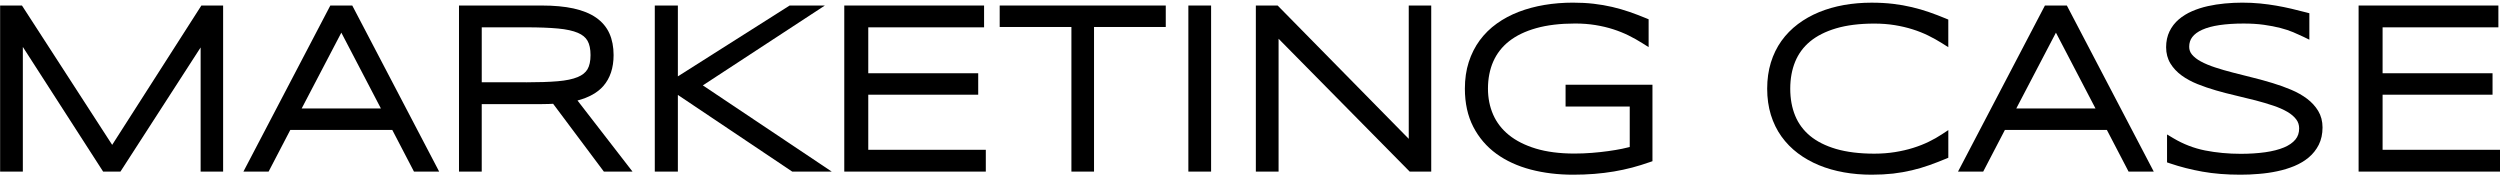 <?xml version="1.0" encoding="utf-8"?>
<!-- Generator: Adobe Illustrator 16.0.0, SVG Export Plug-In . SVG Version: 6.00 Build 0)  -->
<!DOCTYPE svg PUBLIC "-//W3C//DTD SVG 1.1//EN" "http://www.w3.org/Graphics/SVG/1.1/DTD/svg11.dtd">
<svg version="1.1" id="圖層_1" xmlns="http://www.w3.org/2000/svg" xmlns:xlink="http://www.w3.org/1999/xlink" x="0px" y="0px"
	 width="1607px" height="114px" viewBox="-497.5 339 1607 114" enable-background="new -497.5 339 1607 114" xml:space="preserve">
<g id="圖層_3">
	<g>
		<polygon points="-368.539,449.301 -368.539,369.499 -420.079,449.301 -431.209,449.301 -482.818,369.161 -482.818,449.301 
			-497.424,449.301 -497.424,342.551 -483.383,342.551 -425.393,432.121 -368.057,342.551 -354.077,342.551 -354.077,449.301 		"/>
		<polygon points="-425.386,434.888 -484.195,344.052 -495.931,344.052 -495.931,447.814 -484.312,447.814 -484.312,364.075 
			-430.39,447.814 -420.898,447.814 -367.038,364.426 -367.038,447.814 -355.571,447.814 -355.571,344.052 -367.238,344.052 		"/>
		<path d="M-231.401,449.301l-13.938-26.775H-310.9l-13.945,26.775h-16.189l55.863-106.75h14.104l55.863,106.75H-231.401z
			 M-252.649,408.732l-25.447-48.746l-25.495,48.746H-252.649z"/>
		<path d="M-284.263,344.052l-54.308,103.763h12.816l13.945-26.789h67.378l13.938,26.789h12.816l-54.301-103.763H-284.263z
			 M-250.178,410.232h-55.877l27.973-53.468L-250.178,410.232z"/>
		<path d="M-109.337,449.301l-32.612-43.584c-0.943,0.055-1.886,0.097-2.835,0.124c-1.418,0.056-2.939,0.083-4.516,0.083h-38.545
			v43.377h-14.613v-106.75h53.158c7.874,0,14.75,0.633,20.422,1.879c5.823,1.273,10.703,3.249,14.489,5.871
			c3.909,2.712,6.821,6.153,8.638,10.235c1.776,3.965,2.671,8.631,2.671,13.863c0,8.205-2.23,14.929-6.642,19.954
			c-3.689,4.212-9.251,7.317-16.561,9.258l35.372,45.703h-18.426V449.301z M-159.384,391.91c8.026,0,14.881-0.227,20.381-0.688
			c5.307-0.441,9.637-1.349,12.857-2.685c2.933-1.211,5.046-2.905,6.284-5.004c1.294-2.203,1.955-5.279,1.955-9.148
			c0-3.84-0.647-6.917-1.934-9.182c-1.218-2.147-3.304-3.861-6.181-5.087c-3.173-1.356-7.461-2.292-12.74-2.781
			c-5.472-0.509-12.314-0.771-20.312-0.771h-28.764v35.331h28.454V391.91z"/>
		<path d="M-110.858,393.369c4.157-4.763,6.277-11.144,6.277-18.984c0-5.018-0.86-9.471-2.547-13.25
			c-1.707-3.82-4.439-7.062-8.115-9.609c-3.635-2.512-8.329-4.405-13.966-5.644c-5.562-1.218-12.328-1.831-20.105-1.831h-51.657
			v103.763h11.618v-43.391h40.039c1.556,0,3.056-0.015,4.467-0.069c1.212-0.042,2.423-0.097,3.607-0.179l32.646,43.639h14.62
			l-34.911-45.126C-120.77,400.893-114.706,397.76-110.858,393.369z M-116.419,374.385c0,4.144-0.73,7.468-2.168,9.905
			c-1.404,2.396-3.758,4.288-7,5.624c-3.358,1.397-7.84,2.333-13.305,2.794c-5.541,0.461-12.431,0.695-20.505,0.695h-29.969v-38.325
			h30.258c8.054,0,14.93,0.262,20.457,0.771c5.438,0.496,9.871,1.473,13.195,2.891c3.18,1.363,5.507,3.29,6.89,5.727
			C-117.142,366.958-116.419,370.29-116.419,374.385z"/>
		<polygon points="11.743,449.301 -61.768,400.018 -61.768,449.301 -76.601,449.301 -76.601,342.551 -61.768,342.551 
			-61.768,388.09 10.077,342.551 32.723,342.551 -45.717,393.885 37.142,449.301 		"/>
		<polygon points="27.705,344.052 10.518,344.052 -63.269,390.802 -63.269,344.052 -75.101,344.052 -75.101,447.814 
			-63.269,447.814 -63.269,397.217 12.19,447.814 32.213,447.814 -48.429,393.872 		"/>
		<polygon points="45.201,449.301 45.201,342.551 135.066,342.551 135.066,356.572 60.62,356.572 60.62,386.087 131.295,386.087 
			131.295,399.873 60.62,399.873 60.62,435.287 136.175,435.287 136.175,449.301 		"/>
		<polygon points="59.126,398.387 129.801,398.387 129.801,387.58 59.126,387.58 59.126,355.079 133.573,355.079 133.573,344.052 
			46.695,344.052 46.695,447.814 134.681,447.814 134.681,436.787 59.126,436.787 		"/>
		<polygon points="191.205,449.301 191.205,356.345 145.102,356.345 145.102,342.551 251.852,342.551 251.852,356.345 
			205.742,356.345 205.742,449.301 		"/>
		<polygon points="146.596,354.852 192.698,354.852 192.698,447.814 204.248,447.814 204.248,354.852 250.351,354.852 
			250.351,344.052 146.596,344.052 		"/>
		<rect x="266.381" y="342.551" width="14.613" height="106.75"/>
		<rect x="267.875" y="344.052" width="11.619" height="103.763"/>
		<polygon points="408.647,449.301 324.371,363.91 324.371,449.301 309.758,449.301 309.758,342.551 323.766,342.551 
			408.041,428.238 408.041,342.551 422.496,342.551 422.496,449.301 		"/>
		<polygon points="409.528,431.887 323.133,344.052 311.259,344.052 311.259,447.814 322.871,447.814 322.871,360.261 
			409.267,447.814 420.996,447.814 420.996,344.052 409.528,344.052 		"/>
		<path d="M513.725,451.297c-9.733,0-18.888-1.102-27.258-3.305c-8.438-2.216-15.886-5.63-22.107-10.158
			c-6.292-4.584-11.289-10.422-14.854-17.359c-3.579-6.938-5.382-15.184-5.382-24.477c0-6.201,0.826-11.956,2.491-17.097
			c1.651-5.142,4.033-9.85,7.062-13.979c3.043-4.116,6.732-7.757,11.014-10.807c4.226-3.021,8.961-5.555,14.109-7.523
			c5.08-1.941,10.642-3.441,16.479-4.419c5.823-0.978,11.99-1.473,18.309-1.473c4.736,0,9.237,0.234,13.354,0.716
			c4.13,0.482,8.122,1.17,11.895,2.044c3.758,0.881,7.475,1.948,11.039,3.173c3.553,1.226,7.146,2.602,10.711,4.075l1.652,0.688
			v17.896l-4.131-2.602c-2.697-1.707-5.644-3.352-8.728-4.887c-3.042-1.507-6.374-2.843-9.884-3.979
			c-3.523-1.143-7.365-2.044-11.426-2.712c-4.047-0.661-8.453-0.998-13.119-0.998c-9.54,0-17.965,1.005-25.027,3.001
			c-6.965,1.955-12.802,4.777-17.373,8.377c-4.501,3.538-7.915,7.916-10.158,12.995c-2.271,5.135-3.428,11.02-3.428,17.497
			c0,6.043,1.129,11.674,3.358,16.74c2.202,5.01,5.589,9.402,10.077,13.036c4.557,3.703,10.379,6.636,17.29,8.741
			c6.993,2.12,15.349,3.207,24.834,3.207c3.759,0,7.53-0.15,11.206-0.439c3.703-0.289,7.227-0.675,10.503-1.129
			c3.276-0.455,6.306-0.964,8.989-1.515c1.803-0.372,3.428-0.743,4.873-1.129v-26.019h-41.243v-14.027h55.849v49.172l-1.803,0.62
			c-3.689,1.307-7.475,2.463-11.232,3.469c-3.772,0.99-7.724,1.844-11.743,2.52c-4.006,0.674-8.232,1.184-12.555,1.541
			C523.016,451.117,518.432,451.297,513.725,451.297z"/>
		<path d="M510.311,405.979h41.229v28.675c-1.721,0.495-3.758,0.991-6.043,1.46c-2.726,0.551-5.781,1.073-9.086,1.527
			c-3.289,0.469-6.869,0.854-10.6,1.143c-3.717,0.289-7.516,0.44-11.302,0.44c-9.636,0-18.13-1.101-25.274-3.276
			c-7.104-2.147-13.078-5.189-17.786-9.003c-4.681-3.8-8.218-8.384-10.517-13.601c-2.3-5.259-3.483-11.096-3.483-17.332
			c0-6.697,1.198-12.789,3.552-18.116c2.34-5.307,5.92-9.864,10.613-13.56c4.723-3.724,10.752-6.635,17.896-8.638
			c7.186-2.024,15.748-3.049,25.439-3.049c4.735,0,9.223,0.337,13.354,1.012c4.129,0.682,8.053,1.611,11.632,2.767
			c3.593,1.156,6.993,2.519,10.091,4.054c3.139,1.555,6.125,3.221,8.865,4.956l1.845,1.163v-14.186l-0.743-0.31
			c-3.524-1.466-7.104-2.829-10.614-4.047s-7.186-2.264-10.902-3.131c-3.703-0.868-7.64-1.542-11.716-2.017
			c-4.061-0.468-8.507-0.702-13.188-0.702c-6.236,0-12.307,0.489-18.061,1.453c-5.74,0.97-11.192,2.423-16.203,4.336
			c-5.011,1.927-9.637,4.391-13.766,7.344c-4.145,2.959-7.736,6.49-10.669,10.482c-2.946,4-5.245,8.556-6.855,13.553
			c-1.61,4.983-2.409,10.586-2.409,16.637c0,9.044,1.748,17.056,5.217,23.788c3.47,6.718,8.314,12.376,14.414,16.822
			c6.07,4.419,13.339,7.765,21.612,9.938c8.231,2.148,17.263,3.25,26.872,3.25c4.666,0,9.195-0.18,13.477-0.523
			s8.452-0.854,12.431-1.515c3.979-0.675,7.888-1.515,11.618-2.491c3.73-0.992,7.461-2.135,11.123-3.428l0.785-0.275v-46.626
			h-52.848V405.979L510.311,405.979z"/>
		<path d="M705.541,451.297c-6.14,0-12.114-0.51-17.771-1.515c-5.699-1.019-11.082-2.546-16.011-4.584
			c-4.956-2.052-9.526-4.626-13.573-7.681c-4.089-3.084-7.641-6.719-10.572-10.807c-2.933-4.089-5.218-8.77-6.801-13.891
			c-1.569-5.107-2.367-10.771-2.367-16.808c0-6.05,0.798-11.701,2.367-16.809c1.583-5.128,3.868-9.801,6.801-13.904
			c2.918-4.088,6.483-7.716,10.572-10.799c4.047-3.049,8.617-5.637,13.573-7.682c4.929-2.03,10.312-3.565,15.982-4.584
			c5.644-1.005,11.632-1.514,17.8-1.514c4.955,0,9.608,0.254,13.835,0.757c4.212,0.496,8.287,1.218,12.101,2.127
			c3.813,0.895,7.529,1.982,11.067,3.208c3.524,1.225,7.117,2.595,10.669,4.075l1.652,0.695v17.751l-4.131-2.609
			c-2.697-1.7-5.644-3.338-8.755-4.873c-3.069-1.507-6.429-2.85-10.008-3.979c-3.565-1.136-7.447-2.044-11.536-2.712
			c-4.061-0.661-8.494-0.998-13.146-0.998c-9.443,0-17.703,1.025-24.572,3.063c-6.746,2.003-12.376,4.846-16.727,8.452
			c-4.281,3.565-7.488,7.922-9.553,12.968c-2.106,5.135-3.166,10.979-3.166,17.394c0,6.402,1.06,12.238,3.166,17.345
			c2.064,5.039,5.271,9.375,9.553,12.94c4.351,3.606,9.98,6.442,16.727,8.425c6.855,1.996,15.129,3.028,24.572,3.028
			c4.667,0,9.127-0.345,13.271-1.005s8.095-1.569,11.729-2.712c3.619-1.129,6.992-2.464,10.035-3.95
			c3.056-1.487,5.878-3.084,8.369-4.736l4.186-2.753v17.786l-1.666,0.688c-3.579,1.487-7.158,2.877-10.641,4.103
			c-3.539,1.267-7.27,2.354-11.096,3.263c-3.813,0.908-7.875,1.611-12.101,2.12C715.136,451.049,710.482,451.297,705.541,451.297z"
			/>
		<path d="M742.049,348.209c-3.497-1.219-7.172-2.285-10.931-3.173c-3.758-0.888-7.778-1.597-11.935-2.092
			c-4.172-0.502-8.756-0.75-13.643-0.75c-6.099,0-12.004,0.502-17.552,1.494c-5.562,0.998-10.848,2.519-15.666,4.501
			c-4.846,1.996-9.306,4.516-13.243,7.489c-3.979,2.994-7.42,6.512-10.256,10.483c-2.85,3.972-5.052,8.507-6.594,13.47
			c-1.527,4.956-2.299,10.462-2.299,16.368c0,5.906,0.771,11.398,2.299,16.368c1.542,4.97,3.744,9.499,6.594,13.478
			c2.836,3.964,6.277,7.488,10.256,10.476c3.951,2.974,8.397,5.493,13.243,7.489c4.818,1.996,10.104,3.496,15.693,4.501
			c5.575,0.978,11.468,1.487,17.511,1.487c4.887,0,9.471-0.248,13.643-0.744c4.156-0.496,8.176-1.197,11.935-2.092
			c3.772-0.896,7.447-1.969,10.931-3.208c3.469-1.239,7.021-2.603,10.572-4.089l0.743-0.303v-14l-1.858,1.225
			c-2.547,1.68-5.41,3.305-8.535,4.832c-3.098,1.515-6.553,2.863-10.242,4.02c-3.703,1.157-7.723,2.094-11.936,2.768
			c-4.226,0.675-8.769,1.019-13.504,1.019c-9.581,0-17.992-1.046-24.999-3.097c-6.952-2.038-12.747-4.956-17.249-8.688
			c-4.475-3.73-7.833-8.273-9.994-13.518c-2.162-5.286-3.263-11.322-3.263-17.91c0-6.608,1.087-12.651,3.263-17.958
			c2.161-5.272,5.52-9.829,9.994-13.553c4.516-3.737,10.311-6.677,17.263-8.735c7.007-2.072,15.404-3.118,24.985-3.118
			c4.735,0,9.236,0.337,13.395,1.012c4.157,0.682,8.107,1.611,11.756,2.767c3.635,1.156,7.076,2.519,10.215,4.068
			c3.152,1.556,6.153,3.221,8.893,4.956l1.831,1.156v-14.041l-0.729-0.31C749.097,350.784,745.531,349.428,742.049,348.209z"/>
		<path d="M870.748,449.301l-13.945-26.775h-65.555l-13.944,26.775h-16.188l55.862-106.75h14.097l55.863,106.75H870.748z
			 M849.493,408.732l-25.44-48.746l-25.494,48.746H849.493z"/>
		<path d="M817.887,344.052l-54.309,103.763h12.816l13.945-26.789h67.371l13.945,26.789h12.816l-54.307-103.763H817.887z
			 M851.971,410.232h-55.877l27.973-53.468L851.971,410.232z"/>
		<path d="M942.594,451.297c-8.921,0-17.139-0.661-24.422-1.969c-7.254-1.294-14.289-3.084-20.869-5.328l-1.831-0.619V425.43
			l4.075,2.424c6.387,3.813,13.242,6.441,20.346,7.859c7.241,1.432,14.979,2.162,22.977,2.162c5.657,0,10.943-0.344,15.707-1.006
			c4.68-0.66,8.74-1.692,12.1-3.097c3.18-1.335,5.645-3.042,7.338-5.107c1.583-1.899,2.381-4.309,2.381-7.131
			c0-2.188-0.633-4.13-1.857-5.754c-1.377-1.831-3.291-3.47-5.699-4.874c-2.561-1.5-5.604-2.835-9.086-4.006
			c-3.594-1.211-7.447-2.34-11.439-3.386c-4.062-1.046-8.301-2.079-12.582-3.077c-4.379-1.004-8.674-2.127-12.803-3.324
			c-4.145-1.198-8.15-2.574-11.881-4.068c-3.84-1.542-7.268-3.407-10.173-5.527c-3.001-2.189-5.424-4.777-7.2-7.668
			c-1.844-3.021-2.794-6.553-2.794-10.483c0-3.786,0.743-7.22,2.188-10.208c1.432-2.953,3.441-5.548,5.947-7.688
			c2.437-2.085,5.3-3.854,8.535-5.258c3.139-1.363,6.539-2.464,10.117-3.263c3.512-0.785,7.2-1.356,11-1.714
			c3.758-0.351,7.516-0.53,11.164-0.53c3.992,0,7.833,0.179,11.439,0.53c3.566,0.351,7.063,0.819,10.38,1.397
			c3.304,0.571,6.58,1.239,9.761,1.982c3.083,0.729,6.291,1.535,9.539,2.375l2.01,0.53v17.001l-3.867-1.886
			c-1.859-0.902-4.062-1.893-6.512-2.925c-2.382-1.005-5.148-1.92-8.232-2.719c-3.098-0.806-6.677-1.494-10.6-2.044
			c-3.896-0.544-8.287-0.812-13.064-0.812c-5.795,0-11.013,0.337-15.514,1.005c-4.393,0.647-8.123,1.652-11.109,3.001
			c-2.809,1.259-4.942,2.829-6.347,4.68c-1.335,1.721-1.996,3.827-1.996,6.25c0,1.893,0.592,3.579,1.776,4.983
			c1.376,1.652,3.289,3.146,5.713,4.453c2.574,1.397,5.657,2.678,9.154,3.827c3.593,1.184,7.461,2.313,11.494,3.338
			c4.116,1.06,8.328,2.127,12.679,3.208c4.392,1.081,8.7,2.278,12.83,3.538c4.171,1.267,8.177,2.712,11.935,4.296
			c3.855,1.631,7.27,3.572,10.174,5.754c2.987,2.271,5.396,4.9,7.172,7.846c1.845,3.07,2.781,6.636,2.781,10.601
			c0,4.198-0.813,7.942-2.423,11.15c-1.583,3.139-3.759,5.878-6.456,8.149c-2.63,2.203-5.755,4.061-9.252,5.521
			c-3.414,1.403-7.103,2.546-10.957,3.345c-3.813,0.813-7.792,1.391-11.853,1.707C950.467,451.146,946.475,451.297,942.594,451.297z
			"/>
		<path d="M984.566,403.68c-2.795-2.113-6.112-3.992-9.844-5.575c-3.703-1.569-7.681-2.994-11.797-4.254
			c-4.088-1.252-8.397-2.43-12.762-3.517c-4.35-1.081-8.59-2.141-12.678-3.214c-4.075-1.046-7.971-2.182-11.592-3.366
			c-3.578-1.177-6.745-2.505-9.402-3.944c-2.588-1.391-4.666-3.008-6.152-4.805c-1.418-1.686-2.135-3.689-2.135-5.947
			c0-2.76,0.785-5.176,2.313-7.166c1.557-2.044,3.896-3.772,6.911-5.135c3.111-1.397,6.979-2.443,11.509-3.125
			c4.57-0.682,9.87-1.019,15.734-1.019c4.832,0,9.306,0.282,13.271,0.84c3.979,0.558,7.599,1.26,10.765,2.072
			c3.152,0.819,5.988,1.755,8.439,2.788c2.478,1.046,4.693,2.044,6.58,2.96l1.734,0.839v-13.436l-0.895-0.227
			c-3.235-0.854-6.43-1.638-9.513-2.368c-3.125-0.737-6.374-1.404-9.664-1.976c-3.276-0.564-6.731-1.025-10.27-1.376
			c-3.552-0.344-7.351-0.517-11.288-0.517c-3.606,0-7.323,0.179-11.026,0.517c-3.718,0.351-7.365,0.922-10.82,1.686
			c-3.47,0.778-6.786,1.845-9.843,3.173c-3.098,1.349-5.837,3.028-8.149,5.018c-2.354,2.01-4.227,4.433-5.575,7.207
			c-1.363,2.788-2.037,6.009-2.037,9.567c0,3.648,0.867,6.911,2.574,9.705c1.68,2.719,3.965,5.163,6.814,7.241
			c2.794,2.044,6.111,3.834,9.855,5.341c3.676,1.487,7.627,2.836,11.729,4.02c4.104,1.185,8.371,2.292,12.721,3.297
			c4.309,1.005,8.549,2.038,12.623,3.098c4.033,1.046,7.916,2.188,11.536,3.414c3.579,1.197,6.731,2.588,9.36,4.13
			c2.589,1.514,4.654,3.29,6.154,5.258c1.418,1.9,2.147,4.145,2.147,6.649c0,3.194-0.909,5.919-2.712,8.095
			c-1.858,2.244-4.516,4.102-7.902,5.52c-3.482,1.46-7.668,2.533-12.472,3.208c-4.832,0.675-10.187,1.019-15.913,1.019
			c-8.095,0-15.928-0.743-23.266-2.202c-7.281-1.446-14.289-4.144-20.842-8.054l-1.803-1.073v14.262l0.813,0.275
			c6.524,2.229,13.463,3.991,20.648,5.286c7.199,1.28,15.322,1.928,24.16,1.928c3.84,0,7.805-0.152,11.783-0.469
			c3.992-0.33,7.916-0.895,11.66-1.693c3.771-0.799,7.365-1.886,10.696-3.262c3.372-1.404,6.347-3.181,8.865-5.287
			c2.547-2.133,4.598-4.707,6.085-7.668c1.514-2.986,2.271-6.511,2.271-10.462c0-3.703-0.867-7.021-2.574-9.856
			C989.701,408.318,987.416,405.827,984.566,403.68z"/>
		<polygon points="1018.609,449.301 1018.609,342.551 1108.461,342.551 1108.461,356.572 1034.027,356.572 1034.027,386.087 
			1104.703,386.087 1104.703,399.873 1034.027,399.873 1034.027,435.287 1109.576,435.287 1109.576,449.301 		"/>
		<polygon points="1032.527,436.787 1032.527,398.387 1103.217,398.387 1103.217,387.58 1032.527,387.58 1032.527,355.079 
			1106.975,355.079 1106.975,344.052 1020.109,344.052 1020.109,447.814 1108.076,447.814 1108.076,436.787 		"/>
	</g>
</g>
</svg>
